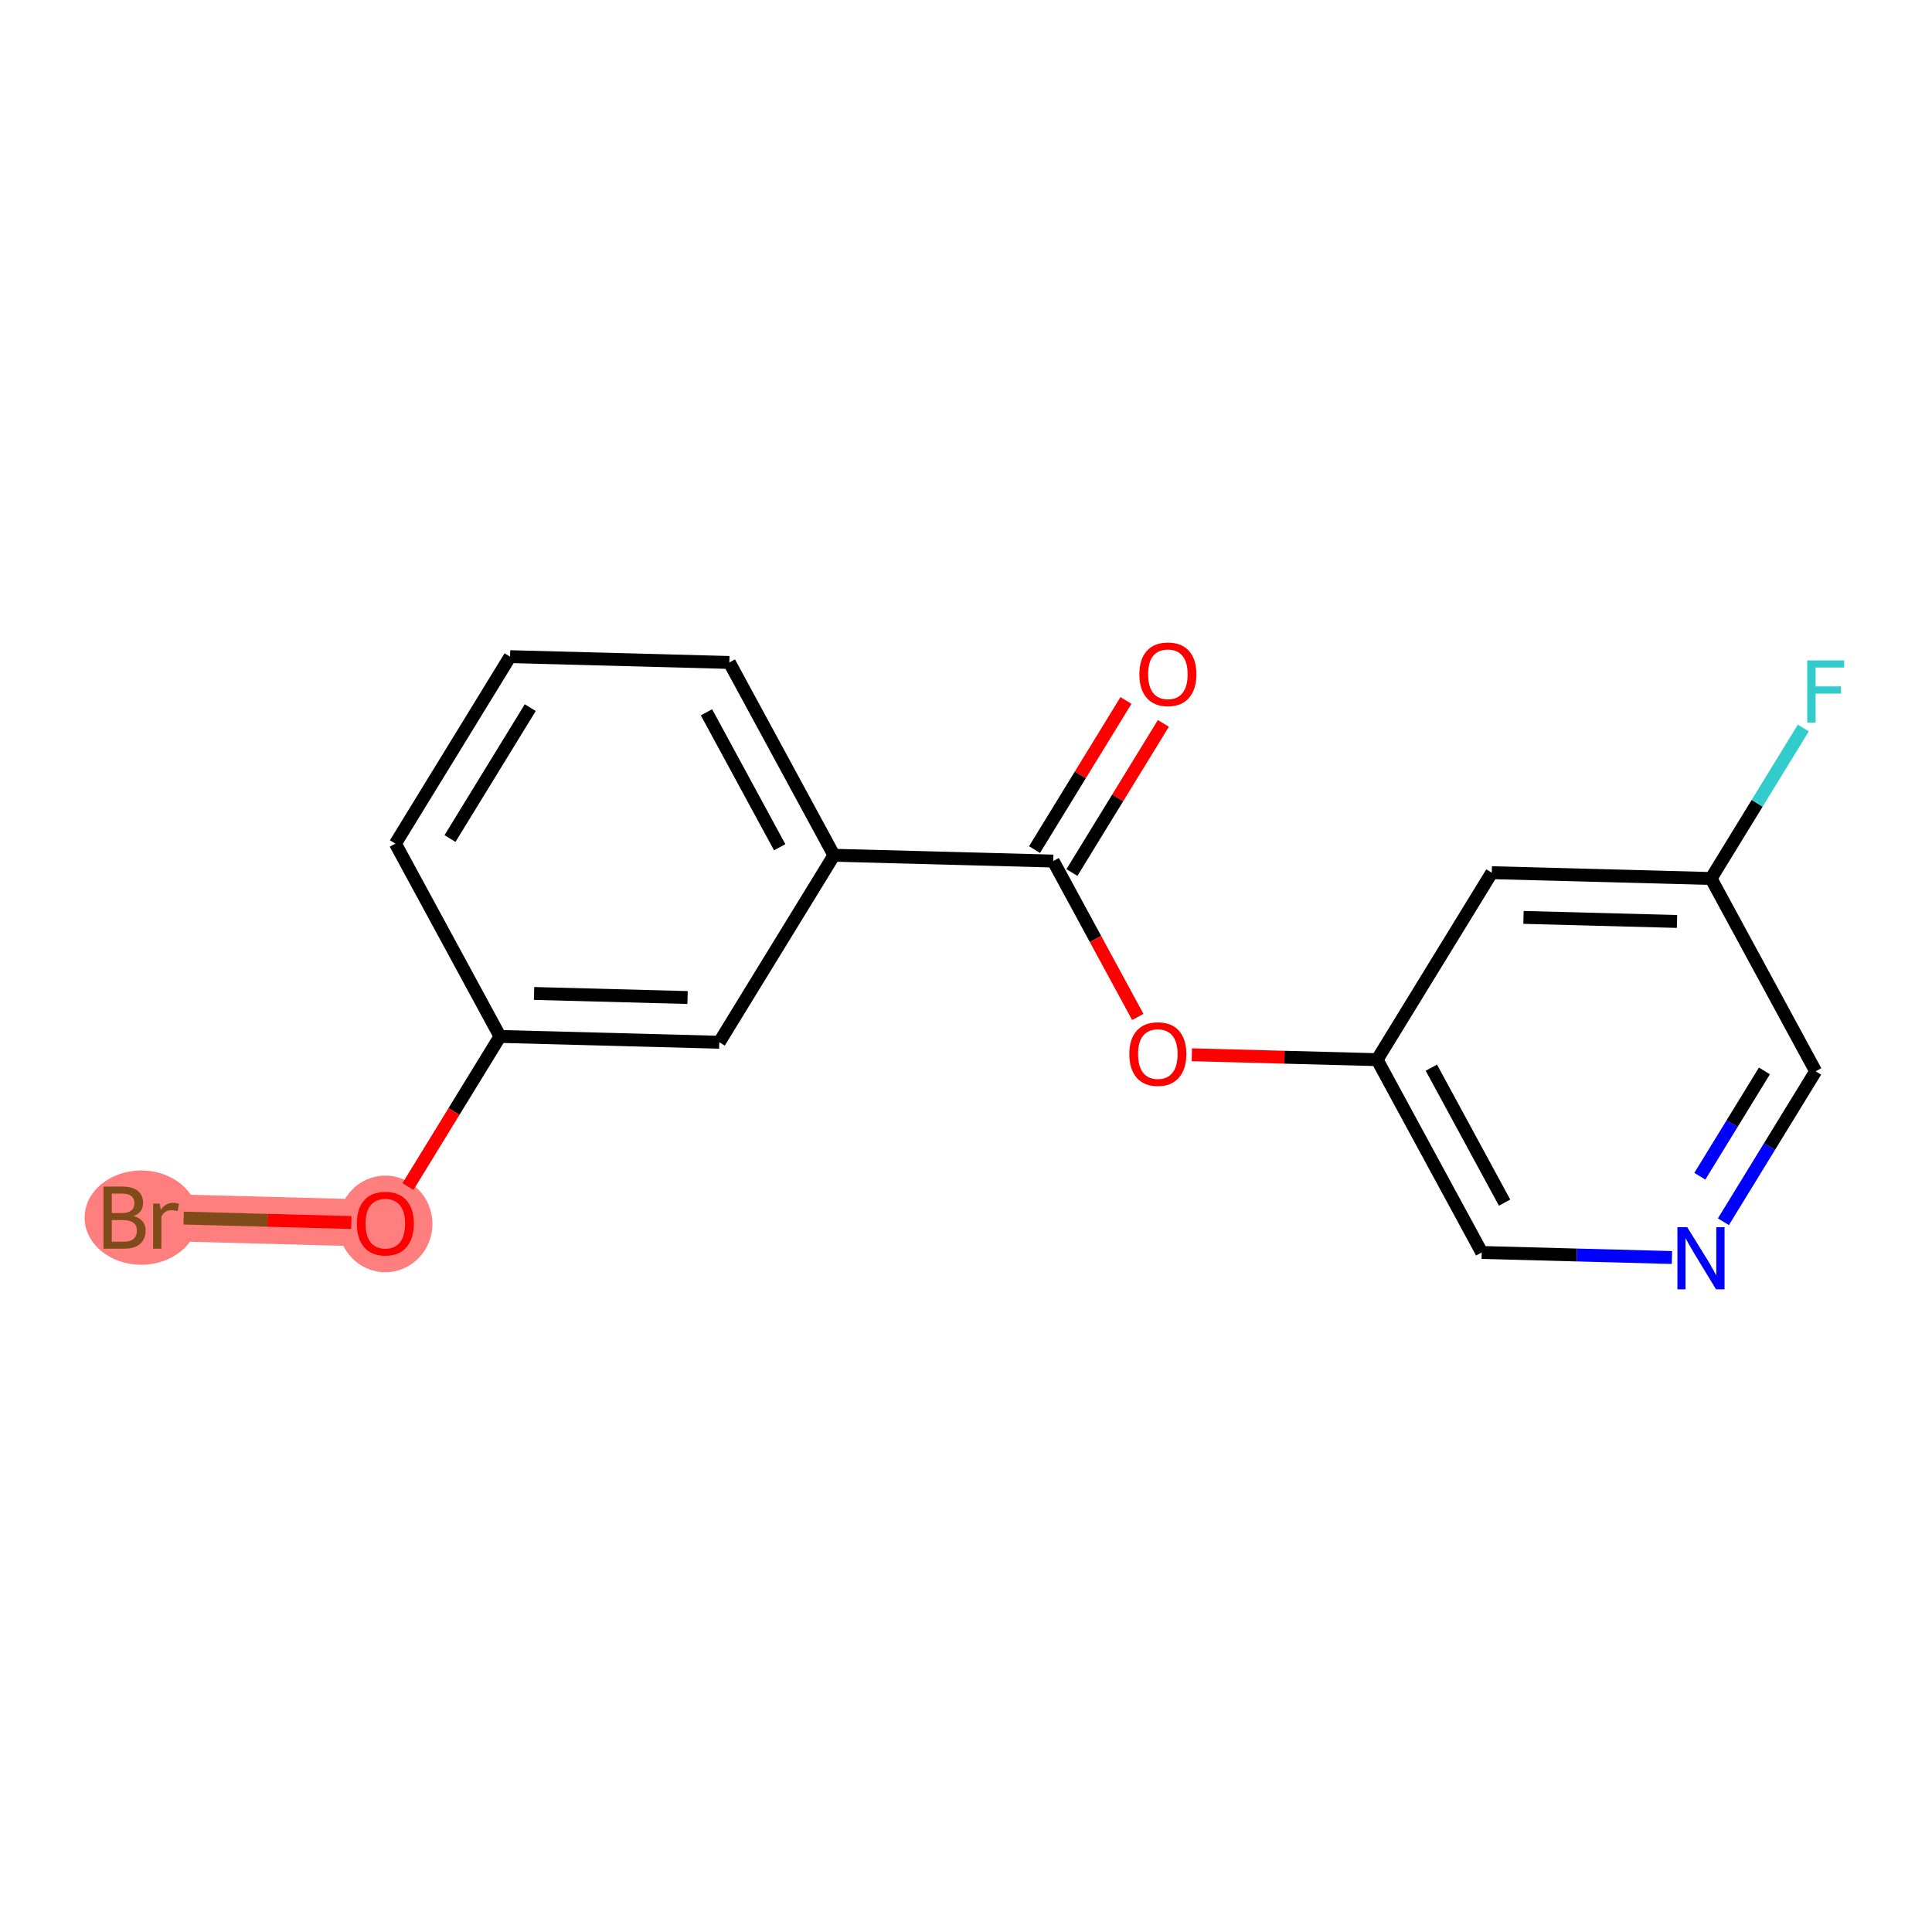 <?xml version='1.0' encoding='iso-8859-1'?>
<svg version='1.1' baseProfile='full'
              xmlns='http://www.w3.org/2000/svg'
                      xmlns:rdkit='http://www.rdkit.org/xml'
                      xmlns:xlink='http://www.w3.org/1999/xlink'
                  xml:space='preserve'
width='300px' height='300px' viewBox='0 0 300 300'>
<!-- END OF HEADER -->
<rect style='opacity:1.0;fill:#FFFFFF;stroke:none' width='300' height='300' x='0' y='0'> </rect>
<rect style='opacity:1.0;fill:#FFFFFF;stroke:none' width='300' height='300' x='0' y='0'> </rect>
<path d='M 59.836,189.975 L 25.787,189.073' style='fill:none;fill-rule:evenodd;stroke:#FF7F7F;stroke-width:7.3px;stroke-linecap:butt;stroke-linejoin:miter;stroke-opacity:1' />
<ellipse cx='59.836' cy='190.05' rx='6.812' ry='7.004'  style='fill:#FF7F7F;fill-rule:evenodd;stroke:#FF7F7F;stroke-width:1.0px;stroke-linecap:butt;stroke-linejoin:miter;stroke-opacity:1' />
<ellipse cx='21.931' cy='189.073' rx='8.295' ry='6.821'  style='fill:#FF7F7F;fill-rule:evenodd;stroke:#FF7F7F;stroke-width:1.0px;stroke-linecap:butt;stroke-linejoin:miter;stroke-opacity:1' />
<path class='bond-0 atom-0 atom-1' d='M 174.841,108.768 L 167.74,120.346' style='fill:none;fill-rule:evenodd;stroke:#FF0000;stroke-width:2.0px;stroke-linecap:butt;stroke-linejoin:miter;stroke-opacity:1' />
<path class='bond-0 atom-0 atom-1' d='M 167.74,120.346 L 160.64,131.925' style='fill:none;fill-rule:evenodd;stroke:#000000;stroke-width:2.0px;stroke-linecap:butt;stroke-linejoin:miter;stroke-opacity:1' />
<path class='bond-0 atom-0 atom-1' d='M 180.648,112.329 L 173.548,123.907' style='fill:none;fill-rule:evenodd;stroke:#FF0000;stroke-width:2.0px;stroke-linecap:butt;stroke-linejoin:miter;stroke-opacity:1' />
<path class='bond-0 atom-0 atom-1' d='M 173.548,123.907 L 166.448,135.486' style='fill:none;fill-rule:evenodd;stroke:#000000;stroke-width:2.0px;stroke-linecap:butt;stroke-linejoin:miter;stroke-opacity:1' />
<path class='bond-1 atom-1 atom-2' d='M 163.544,133.706 L 170.111,145.81' style='fill:none;fill-rule:evenodd;stroke:#000000;stroke-width:2.0px;stroke-linecap:butt;stroke-linejoin:miter;stroke-opacity:1' />
<path class='bond-1 atom-1 atom-2' d='M 170.111,145.81 L 176.679,157.915' style='fill:none;fill-rule:evenodd;stroke:#FF0000;stroke-width:2.0px;stroke-linecap:butt;stroke-linejoin:miter;stroke-opacity:1' />
<path class='bond-9 atom-1 atom-10' d='M 163.544,133.706 L 129.495,132.804' style='fill:none;fill-rule:evenodd;stroke:#000000;stroke-width:2.0px;stroke-linecap:butt;stroke-linejoin:miter;stroke-opacity:1' />
<path class='bond-2 atom-2 atom-3' d='M 185.067,163.783 L 199.452,164.164' style='fill:none;fill-rule:evenodd;stroke:#FF0000;stroke-width:2.0px;stroke-linecap:butt;stroke-linejoin:miter;stroke-opacity:1' />
<path class='bond-2 atom-2 atom-3' d='M 199.452,164.164 L 213.836,164.545' style='fill:none;fill-rule:evenodd;stroke:#000000;stroke-width:2.0px;stroke-linecap:butt;stroke-linejoin:miter;stroke-opacity:1' />
<path class='bond-3 atom-3 atom-4' d='M 213.836,164.545 L 230.08,194.483' style='fill:none;fill-rule:evenodd;stroke:#000000;stroke-width:2.0px;stroke-linecap:butt;stroke-linejoin:miter;stroke-opacity:1' />
<path class='bond-3 atom-3 atom-4' d='M 222.26,165.787 L 233.631,186.744' style='fill:none;fill-rule:evenodd;stroke:#000000;stroke-width:2.0px;stroke-linecap:butt;stroke-linejoin:miter;stroke-opacity:1' />
<path class='bond-17 atom-9 atom-3' d='M 231.642,135.509 L 213.836,164.545' style='fill:none;fill-rule:evenodd;stroke:#000000;stroke-width:2.0px;stroke-linecap:butt;stroke-linejoin:miter;stroke-opacity:1' />
<path class='bond-4 atom-4 atom-5' d='M 230.08,194.483 L 244.849,194.875' style='fill:none;fill-rule:evenodd;stroke:#000000;stroke-width:2.0px;stroke-linecap:butt;stroke-linejoin:miter;stroke-opacity:1' />
<path class='bond-4 atom-4 atom-5' d='M 244.849,194.875 L 259.619,195.266' style='fill:none;fill-rule:evenodd;stroke:#0000FF;stroke-width:2.0px;stroke-linecap:butt;stroke-linejoin:miter;stroke-opacity:1' />
<path class='bond-5 atom-5 atom-6' d='M 267.608,189.711 L 274.771,178.03' style='fill:none;fill-rule:evenodd;stroke:#0000FF;stroke-width:2.0px;stroke-linecap:butt;stroke-linejoin:miter;stroke-opacity:1' />
<path class='bond-5 atom-5 atom-6' d='M 274.771,178.03 L 281.934,166.349' style='fill:none;fill-rule:evenodd;stroke:#000000;stroke-width:2.0px;stroke-linecap:butt;stroke-linejoin:miter;stroke-opacity:1' />
<path class='bond-5 atom-5 atom-6' d='M 263.95,182.645 L 268.964,174.469' style='fill:none;fill-rule:evenodd;stroke:#0000FF;stroke-width:2.0px;stroke-linecap:butt;stroke-linejoin:miter;stroke-opacity:1' />
<path class='bond-5 atom-5 atom-6' d='M 268.964,174.469 L 273.978,166.292' style='fill:none;fill-rule:evenodd;stroke:#000000;stroke-width:2.0px;stroke-linecap:butt;stroke-linejoin:miter;stroke-opacity:1' />
<path class='bond-6 atom-6 atom-7' d='M 281.934,166.349 L 265.69,136.411' style='fill:none;fill-rule:evenodd;stroke:#000000;stroke-width:2.0px;stroke-linecap:butt;stroke-linejoin:miter;stroke-opacity:1' />
<path class='bond-7 atom-7 atom-8' d='M 265.69,136.411 L 272.853,124.73' style='fill:none;fill-rule:evenodd;stroke:#000000;stroke-width:2.0px;stroke-linecap:butt;stroke-linejoin:miter;stroke-opacity:1' />
<path class='bond-7 atom-7 atom-8' d='M 272.853,124.73 L 280.016,113.049' style='fill:none;fill-rule:evenodd;stroke:#33CCCC;stroke-width:2.0px;stroke-linecap:butt;stroke-linejoin:miter;stroke-opacity:1' />
<path class='bond-8 atom-7 atom-9' d='M 265.69,136.411 L 231.642,135.509' style='fill:none;fill-rule:evenodd;stroke:#000000;stroke-width:2.0px;stroke-linecap:butt;stroke-linejoin:miter;stroke-opacity:1' />
<path class='bond-8 atom-7 atom-9' d='M 260.403,143.085 L 236.569,142.454' style='fill:none;fill-rule:evenodd;stroke:#000000;stroke-width:2.0px;stroke-linecap:butt;stroke-linejoin:miter;stroke-opacity:1' />
<path class='bond-10 atom-10 atom-11' d='M 129.495,132.804 L 113.252,102.866' style='fill:none;fill-rule:evenodd;stroke:#000000;stroke-width:2.0px;stroke-linecap:butt;stroke-linejoin:miter;stroke-opacity:1' />
<path class='bond-10 atom-10 atom-11' d='M 121.071,131.562 L 109.701,110.605' style='fill:none;fill-rule:evenodd;stroke:#000000;stroke-width:2.0px;stroke-linecap:butt;stroke-linejoin:miter;stroke-opacity:1' />
<path class='bond-18 atom-17 atom-10' d='M 111.69,161.84 L 129.495,132.804' style='fill:none;fill-rule:evenodd;stroke:#000000;stroke-width:2.0px;stroke-linecap:butt;stroke-linejoin:miter;stroke-opacity:1' />
<path class='bond-11 atom-11 atom-12' d='M 113.252,102.866 L 79.203,101.964' style='fill:none;fill-rule:evenodd;stroke:#000000;stroke-width:2.0px;stroke-linecap:butt;stroke-linejoin:miter;stroke-opacity:1' />
<path class='bond-12 atom-12 atom-13' d='M 79.203,101.964 L 61.398,131' style='fill:none;fill-rule:evenodd;stroke:#000000;stroke-width:2.0px;stroke-linecap:butt;stroke-linejoin:miter;stroke-opacity:1' />
<path class='bond-12 atom-12 atom-13' d='M 82.339,109.881 L 69.876,130.206' style='fill:none;fill-rule:evenodd;stroke:#000000;stroke-width:2.0px;stroke-linecap:butt;stroke-linejoin:miter;stroke-opacity:1' />
<path class='bond-13 atom-13 atom-14' d='M 61.398,131 L 77.641,160.938' style='fill:none;fill-rule:evenodd;stroke:#000000;stroke-width:2.0px;stroke-linecap:butt;stroke-linejoin:miter;stroke-opacity:1' />
<path class='bond-14 atom-14 atom-15' d='M 77.641,160.938 L 70.495,172.592' style='fill:none;fill-rule:evenodd;stroke:#000000;stroke-width:2.0px;stroke-linecap:butt;stroke-linejoin:miter;stroke-opacity:1' />
<path class='bond-14 atom-14 atom-15' d='M 70.495,172.592 L 63.349,184.246' style='fill:none;fill-rule:evenodd;stroke:#FF0000;stroke-width:2.0px;stroke-linecap:butt;stroke-linejoin:miter;stroke-opacity:1' />
<path class='bond-16 atom-14 atom-17' d='M 77.641,160.938 L 111.69,161.84' style='fill:none;fill-rule:evenodd;stroke:#000000;stroke-width:2.0px;stroke-linecap:butt;stroke-linejoin:miter;stroke-opacity:1' />
<path class='bond-16 atom-14 atom-17' d='M 82.929,154.264 L 106.763,154.895' style='fill:none;fill-rule:evenodd;stroke:#000000;stroke-width:2.0px;stroke-linecap:butt;stroke-linejoin:miter;stroke-opacity:1' />
<path class='bond-15 atom-15 atom-16' d='M 54.556,189.835 L 41.536,189.49' style='fill:none;fill-rule:evenodd;stroke:#FF0000;stroke-width:2.0px;stroke-linecap:butt;stroke-linejoin:miter;stroke-opacity:1' />
<path class='bond-15 atom-15 atom-16' d='M 41.536,189.49 L 28.516,189.145' style='fill:none;fill-rule:evenodd;stroke:#7F4C19;stroke-width:2.0px;stroke-linecap:butt;stroke-linejoin:miter;stroke-opacity:1' />
<path  class='atom-0' d='M 176.921 104.697
Q 176.921 102.38, 178.066 101.086
Q 179.21 99.792, 181.349 99.792
Q 183.488 99.792, 184.633 101.086
Q 185.777 102.38, 185.777 104.697
Q 185.777 107.04, 184.619 108.375
Q 183.461 109.697, 181.349 109.697
Q 179.224 109.697, 178.066 108.375
Q 176.921 107.054, 176.921 104.697
M 181.349 108.607
Q 182.821 108.607, 183.611 107.626
Q 184.415 106.631, 184.415 104.697
Q 184.415 102.803, 183.611 101.849
Q 182.821 100.882, 181.349 100.882
Q 179.878 100.882, 179.074 101.835
Q 178.284 102.789, 178.284 104.697
Q 178.284 106.645, 179.074 107.626
Q 179.878 108.607, 181.349 108.607
' fill='#FF0000'/>
<path  class='atom-2' d='M 175.359 163.671
Q 175.359 161.355, 176.504 160.06
Q 177.648 158.766, 179.787 158.766
Q 181.926 158.766, 183.071 160.06
Q 184.215 161.355, 184.215 163.671
Q 184.215 166.014, 183.057 167.349
Q 181.899 168.671, 179.787 168.671
Q 177.662 168.671, 176.504 167.349
Q 175.359 166.028, 175.359 163.671
M 179.787 167.581
Q 181.259 167.581, 182.049 166.6
Q 182.853 165.606, 182.853 163.671
Q 182.853 161.777, 182.049 160.823
Q 181.259 159.856, 179.787 159.856
Q 178.316 159.856, 177.512 160.81
Q 176.722 161.763, 176.722 163.671
Q 176.722 165.619, 177.512 166.6
Q 178.316 167.581, 179.787 167.581
' fill='#FF0000'/>
<path  class='atom-5' d='M 261.996 190.562
L 265.157 195.671
Q 265.47 196.175, 265.975 197.088
Q 266.479 198.001, 266.506 198.056
L 266.506 190.562
L 267.787 190.562
L 267.787 200.208
L 266.465 200.208
L 263.073 194.622
Q 262.677 193.968, 262.255 193.219
Q 261.846 192.47, 261.724 192.238
L 261.724 200.208
L 260.47 200.208
L 260.47 190.562
L 261.996 190.562
' fill='#0000FF'/>
<path  class='atom-8' d='M 280.628 102.552
L 286.364 102.552
L 286.364 103.655
L 281.922 103.655
L 281.922 106.584
L 285.873 106.584
L 285.873 107.702
L 281.922 107.702
L 281.922 112.198
L 280.628 112.198
L 280.628 102.552
' fill='#33CCCC'/>
<path  class='atom-15' d='M 55.408 190.002
Q 55.408 187.686, 56.552 186.391
Q 57.697 185.097, 59.836 185.097
Q 61.975 185.097, 63.119 186.391
Q 64.263 187.686, 64.263 190.002
Q 64.263 192.345, 63.105 193.68
Q 61.947 195.002, 59.836 195.002
Q 57.71 195.002, 56.552 193.68
Q 55.408 192.359, 55.408 190.002
M 59.836 193.912
Q 61.307 193.912, 62.097 192.931
Q 62.901 191.937, 62.901 190.002
Q 62.901 188.108, 62.097 187.154
Q 61.307 186.187, 59.836 186.187
Q 58.364 186.187, 57.56 187.141
Q 56.77 188.094, 56.77 190.002
Q 56.77 191.95, 57.56 192.931
Q 58.364 193.912, 59.836 193.912
' fill='#FF0000'/>
<path  class='atom-16' d='M 20.753 188.828
Q 21.679 189.086, 22.142 189.659
Q 22.619 190.217, 22.619 191.048
Q 22.619 192.384, 21.761 193.147
Q 20.916 193.896, 19.308 193.896
L 16.066 193.896
L 16.066 184.25
L 18.913 184.25
Q 20.562 184.25, 21.393 184.917
Q 22.224 185.585, 22.224 186.811
Q 22.224 188.269, 20.753 188.828
M 17.36 185.34
L 17.36 188.364
L 18.913 188.364
Q 19.867 188.364, 20.358 187.983
Q 20.862 187.588, 20.862 186.811
Q 20.862 185.34, 18.913 185.34
L 17.36 185.34
M 19.308 192.806
Q 20.248 192.806, 20.753 192.356
Q 21.257 191.907, 21.257 191.048
Q 21.257 190.258, 20.698 189.863
Q 20.153 189.454, 19.104 189.454
L 17.36 189.454
L 17.36 192.806
L 19.308 192.806
' fill='#7F4C19'/>
<path  class='atom-16' d='M 24.813 186.893
L 24.962 187.86
Q 25.698 186.77, 26.897 186.77
Q 27.279 186.77, 27.796 186.907
L 27.592 188.051
Q 27.006 187.915, 26.679 187.915
Q 26.107 187.915, 25.726 188.146
Q 25.358 188.364, 25.058 188.896
L 25.058 193.896
L 23.777 193.896
L 23.777 186.893
L 24.813 186.893
' fill='#7F4C19'/>
</svg>
